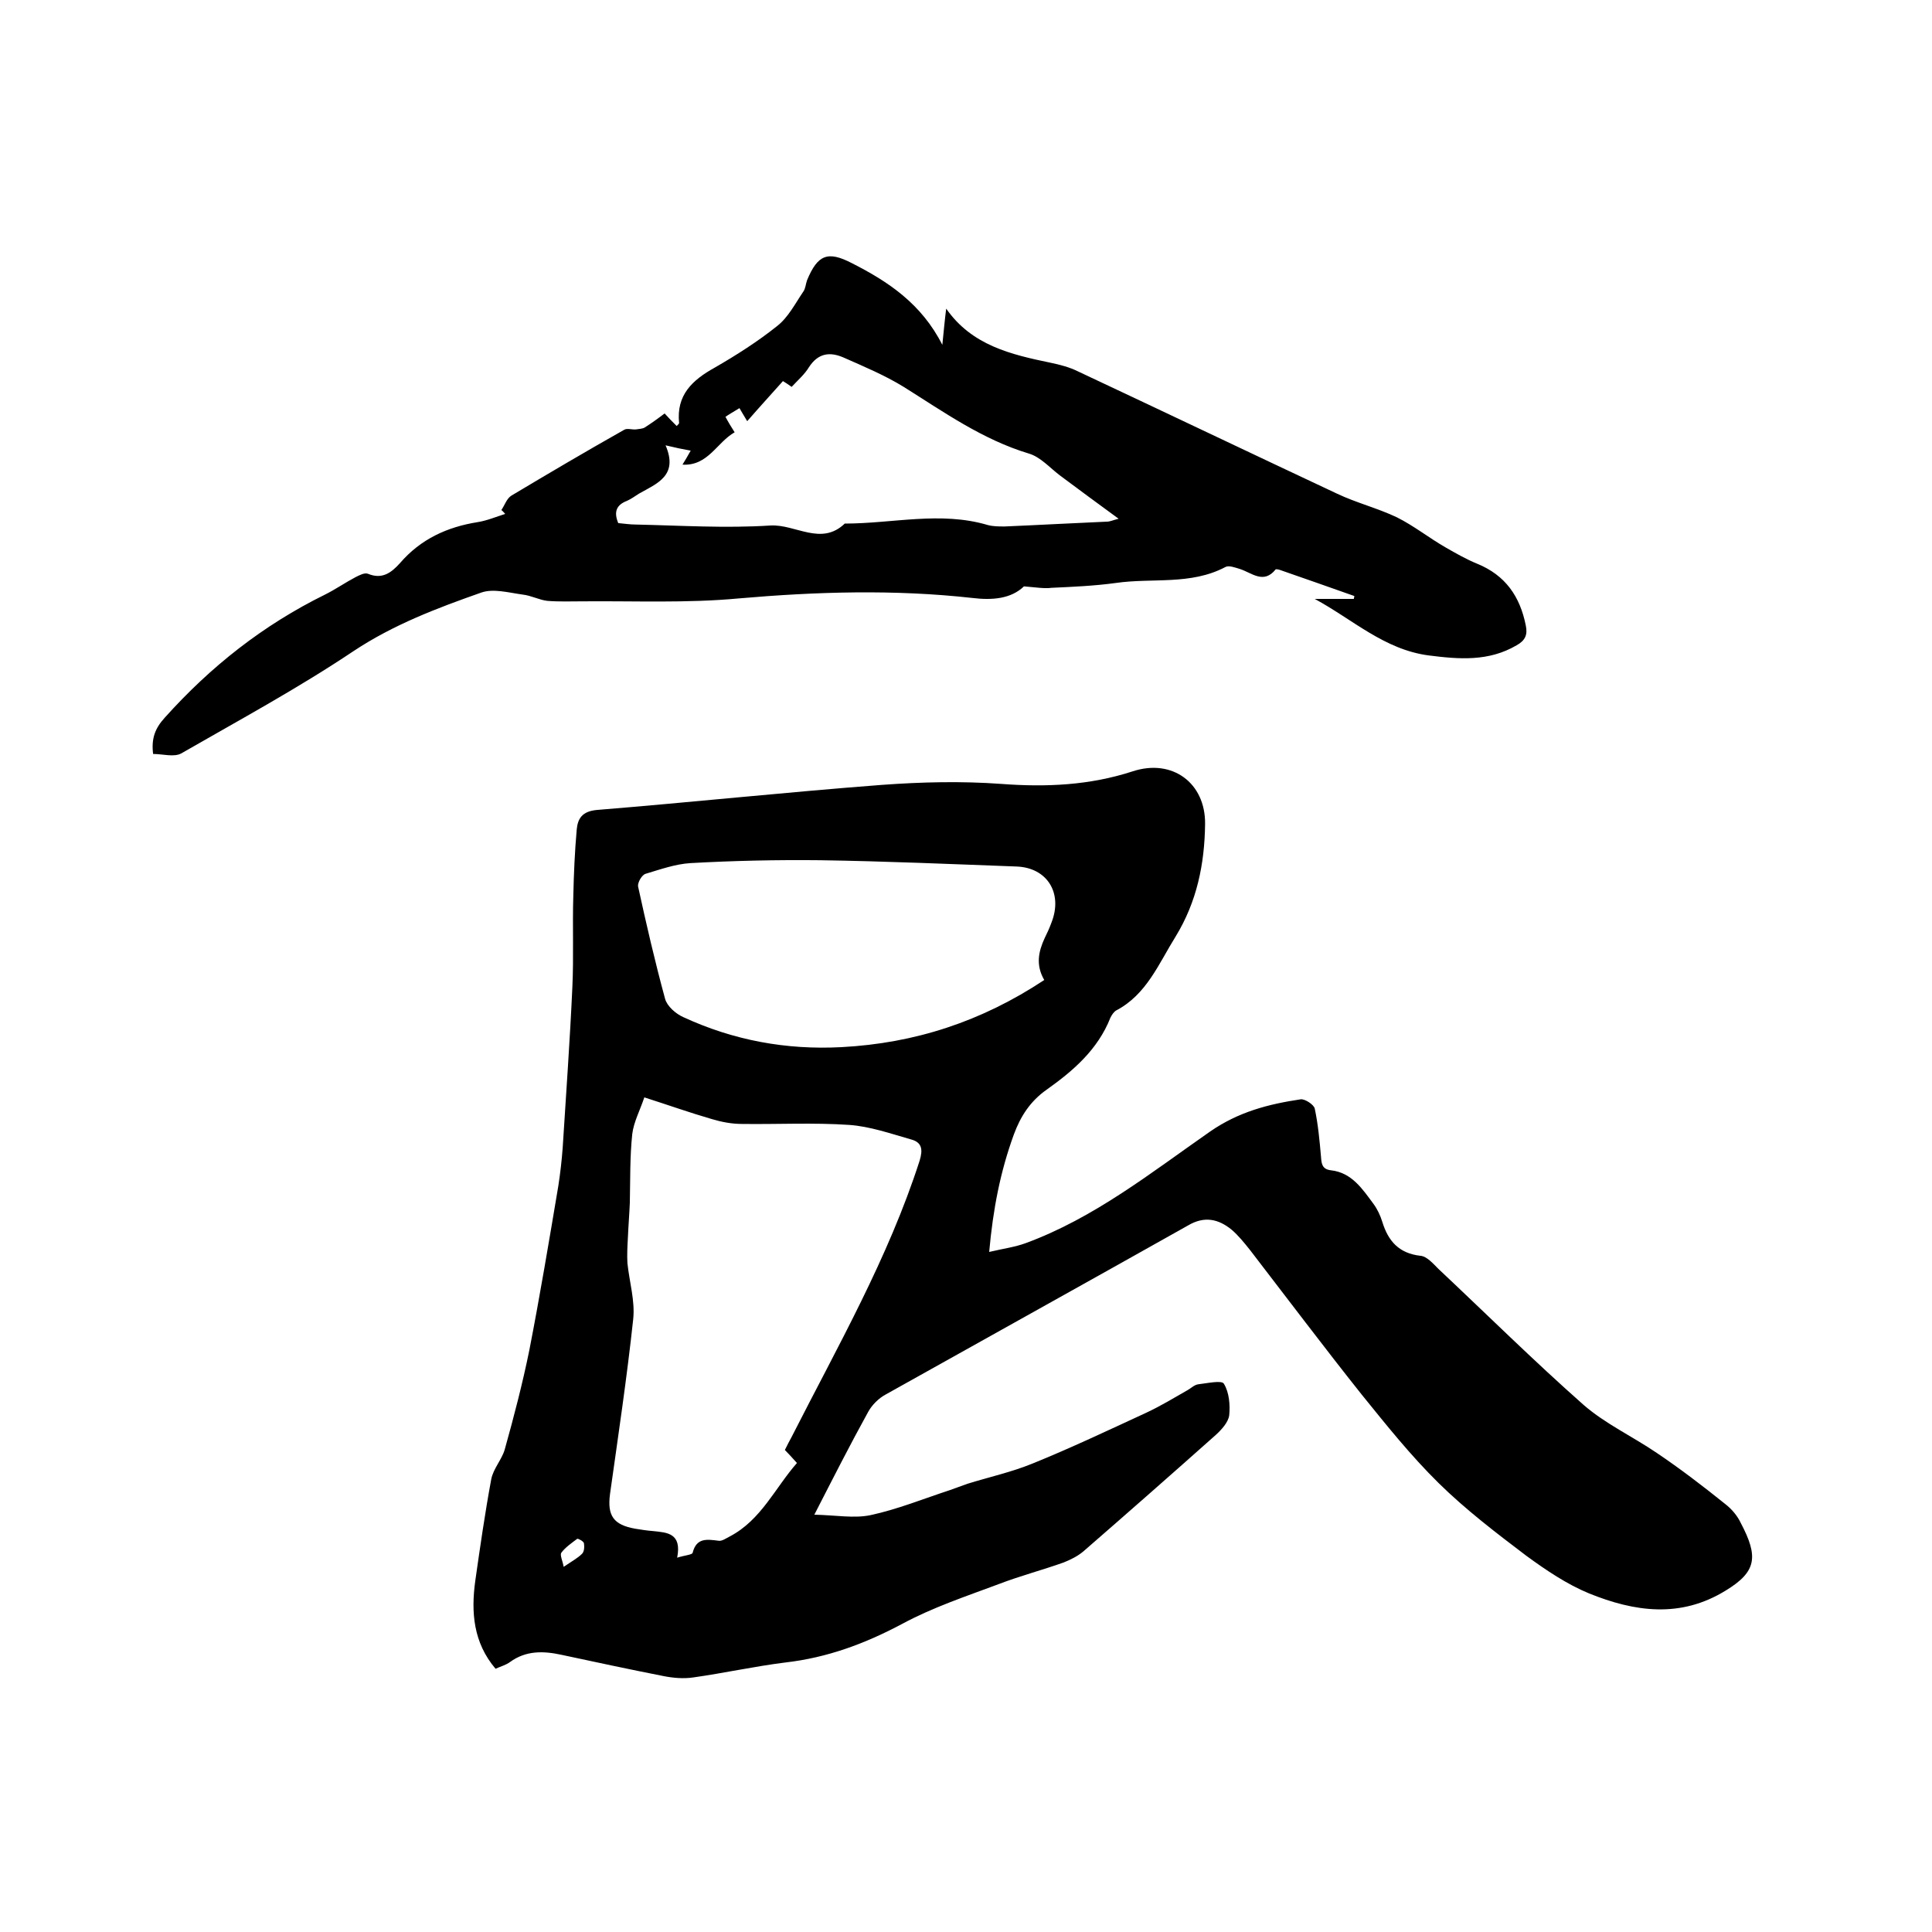 <svg enable-background="new 0 0 400 400" viewBox="0 0 400 400" xmlns="http://www.w3.org/2000/svg"><path d="m204.8 259.2c3-.7 5.3-1 7.5-1.8 14.2-5.2 26-14.6 38.2-23.1 5.9-4.1 12.1-5.7 18.8-6.7.9-.1 2.7 1.1 2.9 1.9.7 3.3 1 6.6 1.3 10 .1 1.4.2 2.6 2.1 2.8 4.3.5 6.5 3.9 8.8 7 .8 1.1 1.4 2.4 1.8 3.7 1.2 3.9 3.4 6.5 7.9 7 1.3.1 2.6 1.6 3.7 2.7 10 9.4 19.8 19.1 30.1 28.2 4.5 3.9 10.1 6.5 15.1 9.9 4.9 3.3 9.6 6.9 14.2 10.6 1.3 1 2.5 2.4 3.2 3.9 3.7 7 3.3 10.1-3.1 14-9.4 5.8-18.9 4.4-28.3.6-4.6-1.9-8.9-4.8-13-7.8-6.2-4.7-12.5-9.5-18.1-15-5.8-5.7-10.9-12.1-16-18.4-7.8-9.8-15.4-19.9-23.1-29.9-1.2-1.5-2.4-3-3.8-4.2-2.7-2.2-5.6-2.9-9-.9-20.8 11.7-41.7 23.3-62.6 35-1.5.8-2.9 2.2-3.7 3.7-3.7 6.7-7.1 13.4-11.1 21.2 4.5.1 8.2.8 11.6.1 5.6-1.2 11-3.4 16.5-5.2 1.2-.4 2.4-.9 3.6-1.3 4.5-1.4 9.1-2.4 13.5-4.2 7.9-3.2 15.7-6.9 23.5-10.5 3-1.4 5.8-3.1 8.6-4.7.7-.4 1.4-1.1 2.2-1.2 1.8-.2 4.9-.9 5.3-.1 1.1 1.8 1.3 4.4 1.1 6.5-.2 1.5-1.6 3-2.8 4.1-9.1 8.1-18.2 16.1-27.4 24.1-1.2 1-2.6 1.7-4.1 2.3-4.5 1.6-9.1 2.8-13.5 4.5-6.7 2.5-13.6 4.8-19.9 8.2-7.7 4.1-15.5 7-24.2 8-6.4.8-12.7 2.2-19.1 3.1-2 .3-4.2.1-6.2-.3-7.1-1.4-14.1-2.9-21.1-4.4-3.7-.8-7.3-.9-10.6 1.5-.8.6-1.9.9-3 1.4-4.6-5.4-5.1-11.7-4.2-18.2 1-7 2-14 3.3-21 .4-2.2 2.2-4.1 2.8-6.2 1.9-6.8 3.7-13.7 5.1-20.6 2.2-11.3 4.1-22.7 6-34 .4-2.6.7-5.2.9-7.9.7-11.1 1.5-22.2 2-33.2.3-6.3 0-12.7.2-19 .1-4.5.3-9.1.7-13.6.2-2.3 1.1-3.8 4.1-4.1 19.7-1.6 39.4-3.7 59.1-5.2 8.2-.6 16.5-.8 24.7-.2 9.3.7 18.3.3 27.2-2.6 8.2-2.7 15.1 2.4 15 10.9-.1 8.3-1.7 16.1-6.1 23.3-3.5 5.6-6 12-12.3 15.3-.5.3-.9.9-1.2 1.5-2.6 6.6-7.7 11-13.2 14.9-3.4 2.4-5.4 5.5-6.8 9.3-2.8 7.7-4.3 15.4-5.1 24.3zm-64.6 63.3c1.6-.5 3.1-.6 3.2-1 .8-3.2 3-2.8 5.4-2.5.7.1 1.5-.5 2.3-.9 6.5-3.4 9.4-10.1 13.9-15.2-1-1.1-1.7-1.9-2.5-2.7.5-1 .9-1.8 1.4-2.7 9.5-18.7 20-37 26.5-57.2.7-2.3.5-3.8-1.8-4.4-4.2-1.2-8.5-2.7-12.8-3-7.4-.5-14.8-.1-22.2-.2-2.1 0-4.2-.4-6.2-1-4.5-1.3-9-2.9-14-4.5-.9 2.7-2.2 5.1-2.5 7.6-.5 4.7-.4 9.5-.5 14.2-.1 2.4-.3 4.8-.4 7.2-.1 1.8-.2 3.6-.1 5.3.4 3.9 1.6 7.8 1.2 11.6-1.3 12.1-3.1 24.1-4.8 36.2-.6 4.5.7 6.4 5.2 7.2 1.2.2 2.5.4 3.8.5 2.8.3 5.9.4 4.9 5.5zm76-119.6c-1.8-3.1-1.2-5.9.1-8.7.5-1 1-2.1 1.4-3.2 2.4-6.1-.9-11.4-7.3-11.6-13.5-.5-27.1-1.1-40.6-1.3-9-.1-18 .1-26.9.6-3.1.2-6.2 1.3-9.2 2.2-.8.2-1.7 1.8-1.6 2.6 1.7 7.8 3.5 15.6 5.6 23.3.4 1.5 2.2 3.1 3.8 3.8 10.4 4.8 21.3 6.8 32.7 6.2 15.2-.8 29-5.3 42-13.9zm-99.5 121.5c1.6-1.1 2.9-1.8 3.8-2.7.5-.5.5-1.5.4-2.2-.1-.4-1.2-1-1.4-.9-1.2.9-2.5 1.8-3.3 2.9-.3.5.3 1.7.5 2.9z"/><path d="m212 121.4c-2.7 2.6-6.6 2.9-10.7 2.4-16.2-1.8-32.3-1.3-48.4.1-10.7 1-21.6.5-32.3.6-2.4 0-4.9.1-7.3-.1-1.7-.2-3.3-1.1-5.1-1.3-2.9-.4-6.1-1.3-8.6-.4-9.1 3.2-18.1 6.6-26.4 12.1-11.5 7.7-23.7 14.3-35.7 21.2-1.5.8-3.8.1-5.8.1-.4-3.2.4-5.3 2.4-7.5 9.5-10.6 20.4-19.2 33.2-25.5 2.2-1.1 4.2-2.5 6.3-3.6.8-.4 1.9-1 2.6-.7 2.9 1.2 4.8-.2 6.6-2.2 4.3-5 9.8-7.5 16.1-8.5 1.9-.3 3.8-1.1 5.7-1.7-.3-.3-.5-.6-.8-.8.7-1 1.1-2.4 2.1-3 7.7-4.6 15.5-9.2 23.3-13.6.6-.4 1.7 0 2.5-.1.6-.1 1.3-.1 1.8-.4 1.4-.9 2.8-1.9 4.1-2.9.9 1 1.7 1.8 2.5 2.6.3-.3.5-.5.5-.6-.6-5.8 2.7-8.9 7.4-11.5 4.5-2.6 8.9-5.4 12.9-8.6 2.3-1.8 3.7-4.6 5.4-7.1.5-.7.5-1.6.8-2.4 2.2-5.3 4.3-6.1 9.3-3.5 7.5 3.8 14.4 8.4 18.7 16.9.3-2.9.5-5.2.8-7.5 5.3 7.6 13.4 9.5 21.6 11.2 1.9.4 3.9.9 5.7 1.8 17.9 8.4 35.7 16.9 53.6 25.3 4 1.9 8.4 3 12.4 4.9 3.6 1.8 6.7 4.3 10.2 6.3 2.1 1.2 4.2 2.4 6.4 3.3 5.9 2.4 8.9 6.8 10.1 12.8.4 1.9-.1 3.1-1.9 4.1-5.8 3.4-11.9 2.9-18.2 2.1-9.2-1.2-15.8-7.5-23.6-11.7h8.1c0-.2.1-.4.1-.6-5.1-1.8-10.2-3.6-15.4-5.4-.3-.1-.8-.2-.9-.1-2.5 3.1-4.9.7-7.4-.1-1-.3-2.3-.8-3-.4-7.2 3.8-15.1 2.2-22.7 3.3-4.4.6-8.9.8-13.3 1-1.4.2-3.3-.1-5.7-.3zm-84-13.1c1.2.1 2.4.3 3.6.3 9.3.2 18.6.8 27.9.2 5.2-.3 10.5 4.3 15.4-.4 9.9 0 19.8-2.6 29.6.3 1.1.3 2.3.3 3.5.3 7.1-.3 14.2-.7 21.2-1 .6 0 1.2-.3 2.4-.6-4.4-3.2-8.3-6.1-12.2-9-2.1-1.6-4-3.8-6.4-4.5-9.6-2.9-17.6-8.6-25.9-13.8-3.9-2.4-8.2-4.2-12.5-6.1-2.8-1.2-5.2-.9-7.1 2-.9 1.5-2.3 2.7-3.6 4.1-.7-.5-1.3-.9-1.8-1.2-2.4 2.7-4.7 5.2-7.4 8.3-.8-1.3-1.3-2.2-1.6-2.7-1.3.8-2.2 1.3-2.9 1.8.7 1.3 1.2 2.1 1.9 3.2-3.7 2.1-5.5 7-10.8 6.7.6-1 1.1-1.8 1.7-2.9-1.7-.3-3.1-.6-5.2-1.1 2.7 6.3-1.8 7.9-5.5 10-.8.5-1.6 1.1-2.5 1.5-2.1.8-2.8 2.2-1.8 4.6z"/></svg>